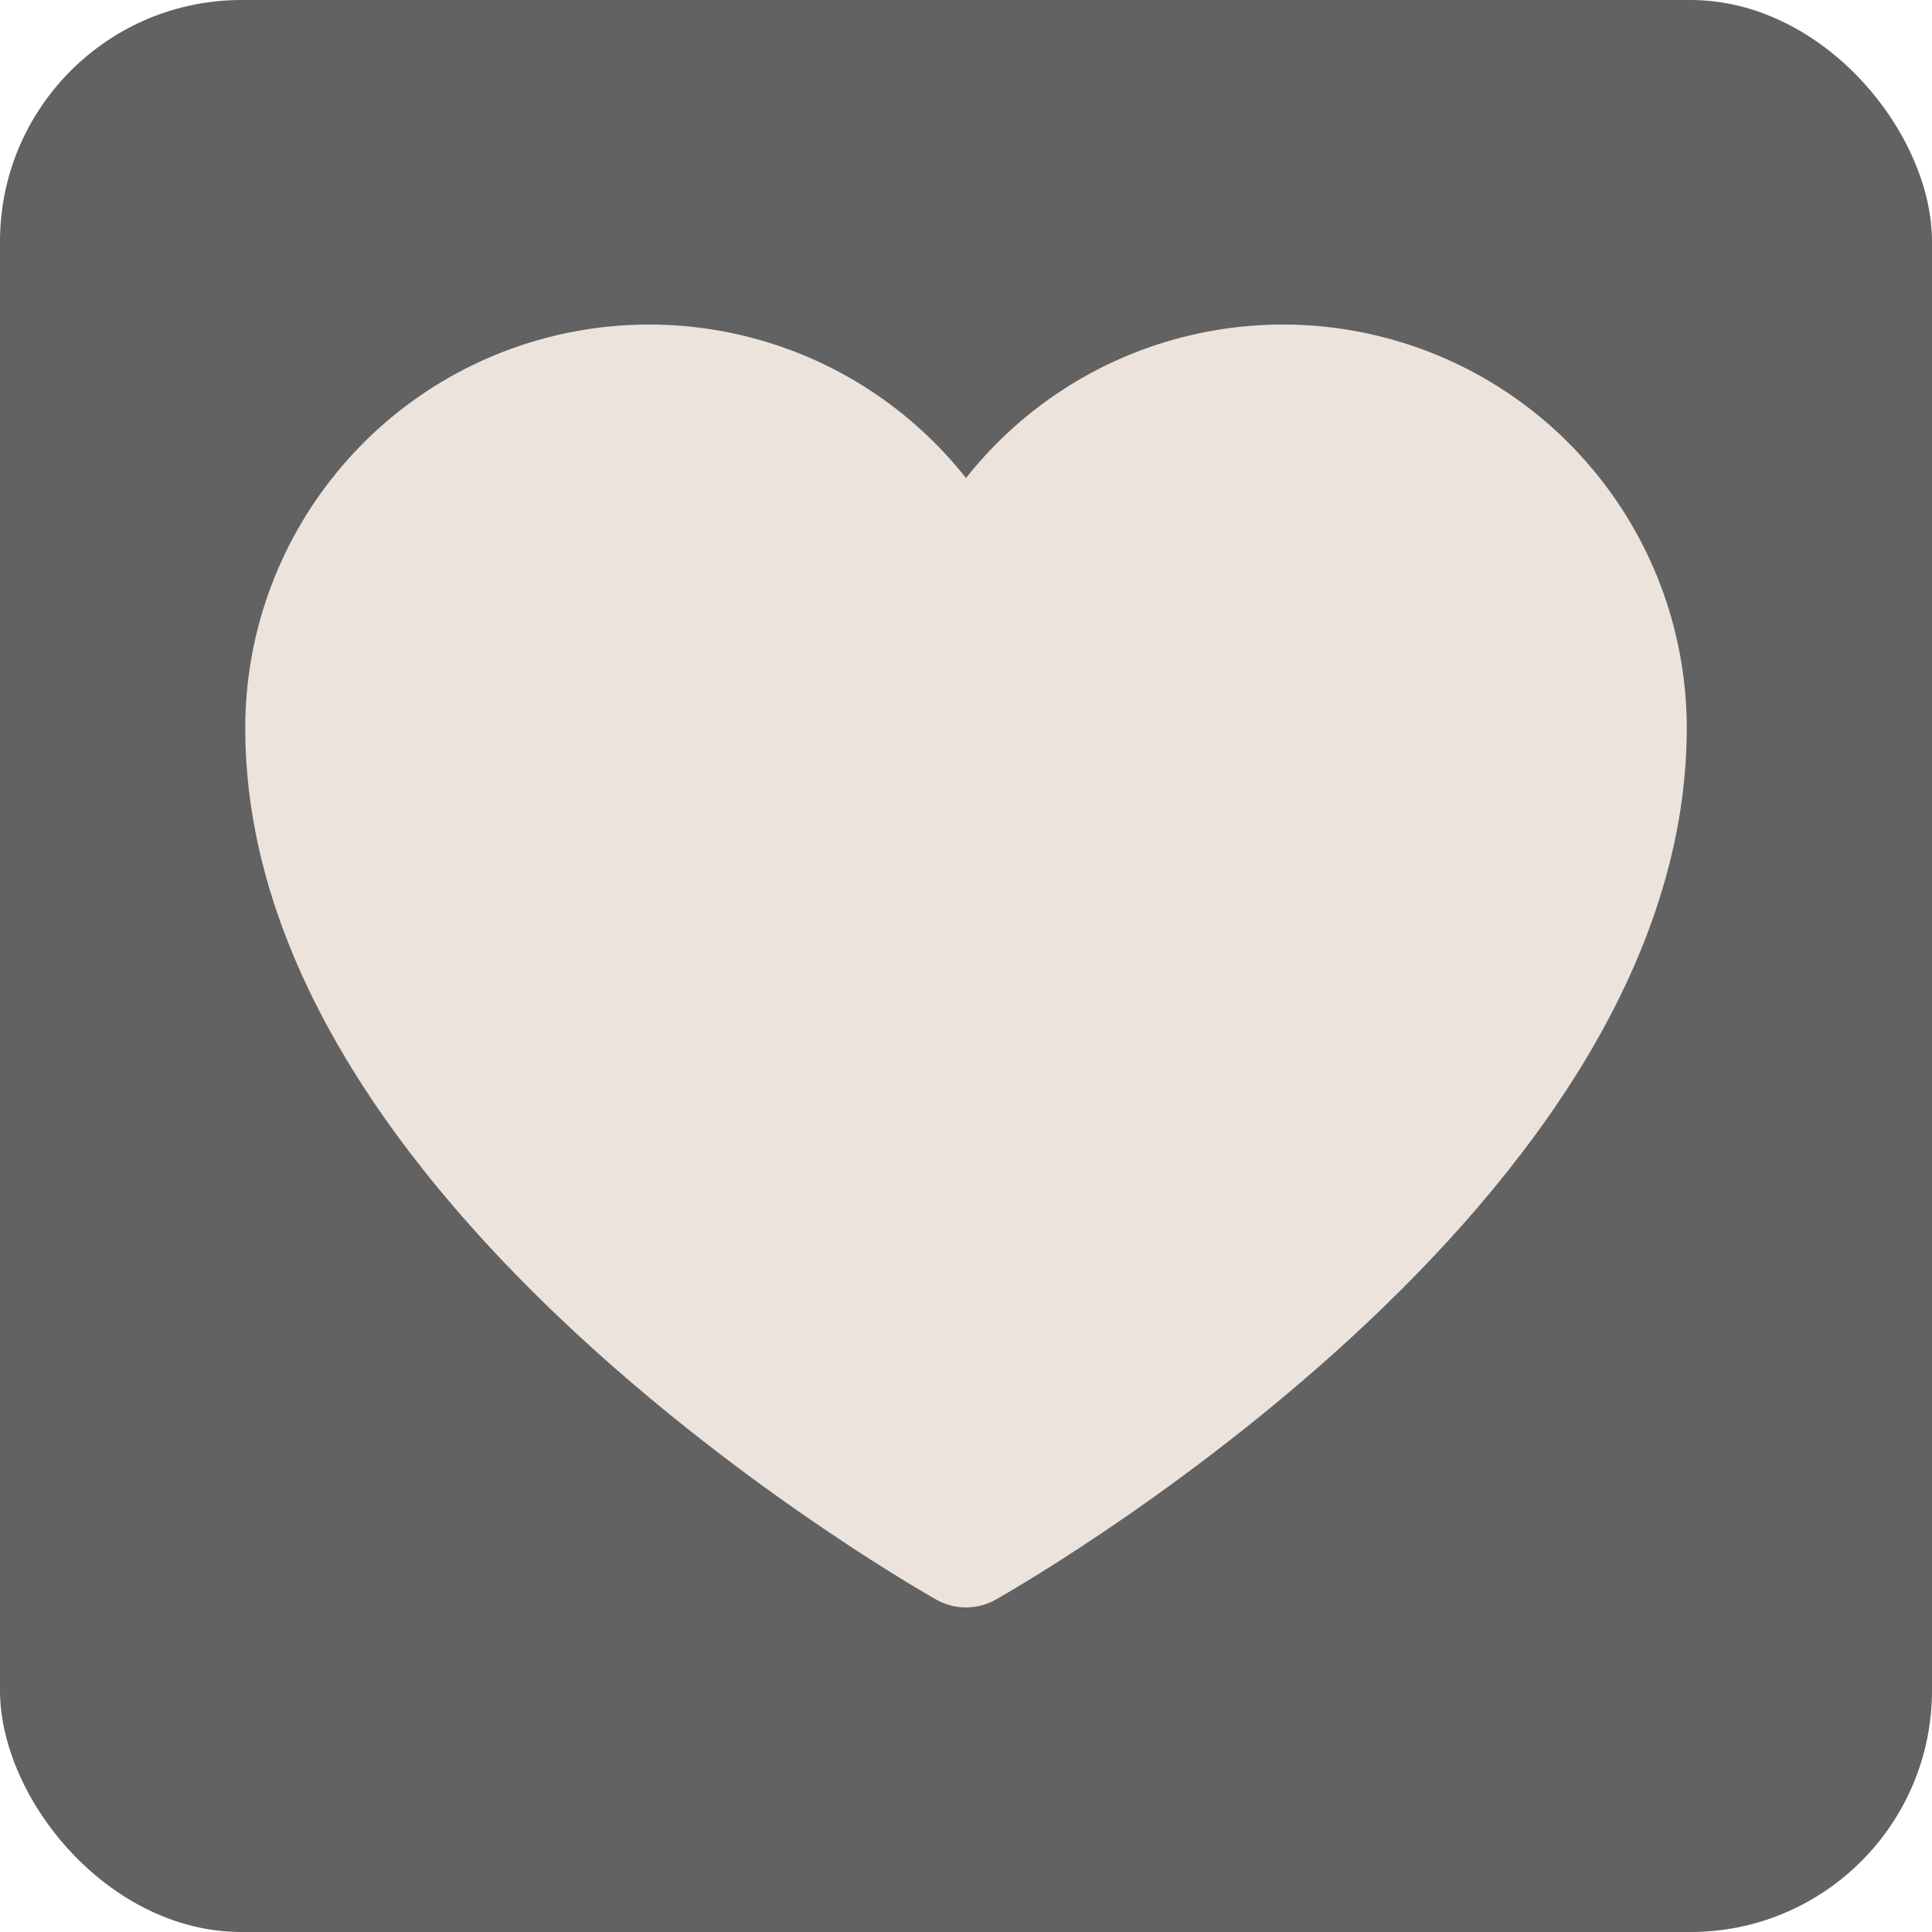 <svg width="16" height="16" viewBox="0 0 16 16" fill="none" xmlns="http://www.w3.org/2000/svg">
<rect width="16" height="16" rx="2" fill="#626262"/>
<path d="M8 12.812C8 12.812 2.531 9.75 2.531 6.031C2.531 5.374 2.759 4.737 3.176 4.229C3.592 3.72 4.172 3.372 4.817 3.243C5.461 3.114 6.13 3.212 6.711 3.52C7.291 3.829 7.747 4.329 8 4.936L8 4.936C8.253 4.329 8.709 3.829 9.289 3.52C9.87 3.212 10.539 3.114 11.183 3.243C11.828 3.372 12.408 3.72 12.824 4.229C13.241 4.737 13.469 5.374 13.469 6.031C13.469 9.75 8 12.812 8 12.812Z" fill="#ECE4DC" stroke="#ECE4DC" stroke-linecap="round" stroke-linejoin="round"/>
</svg>
